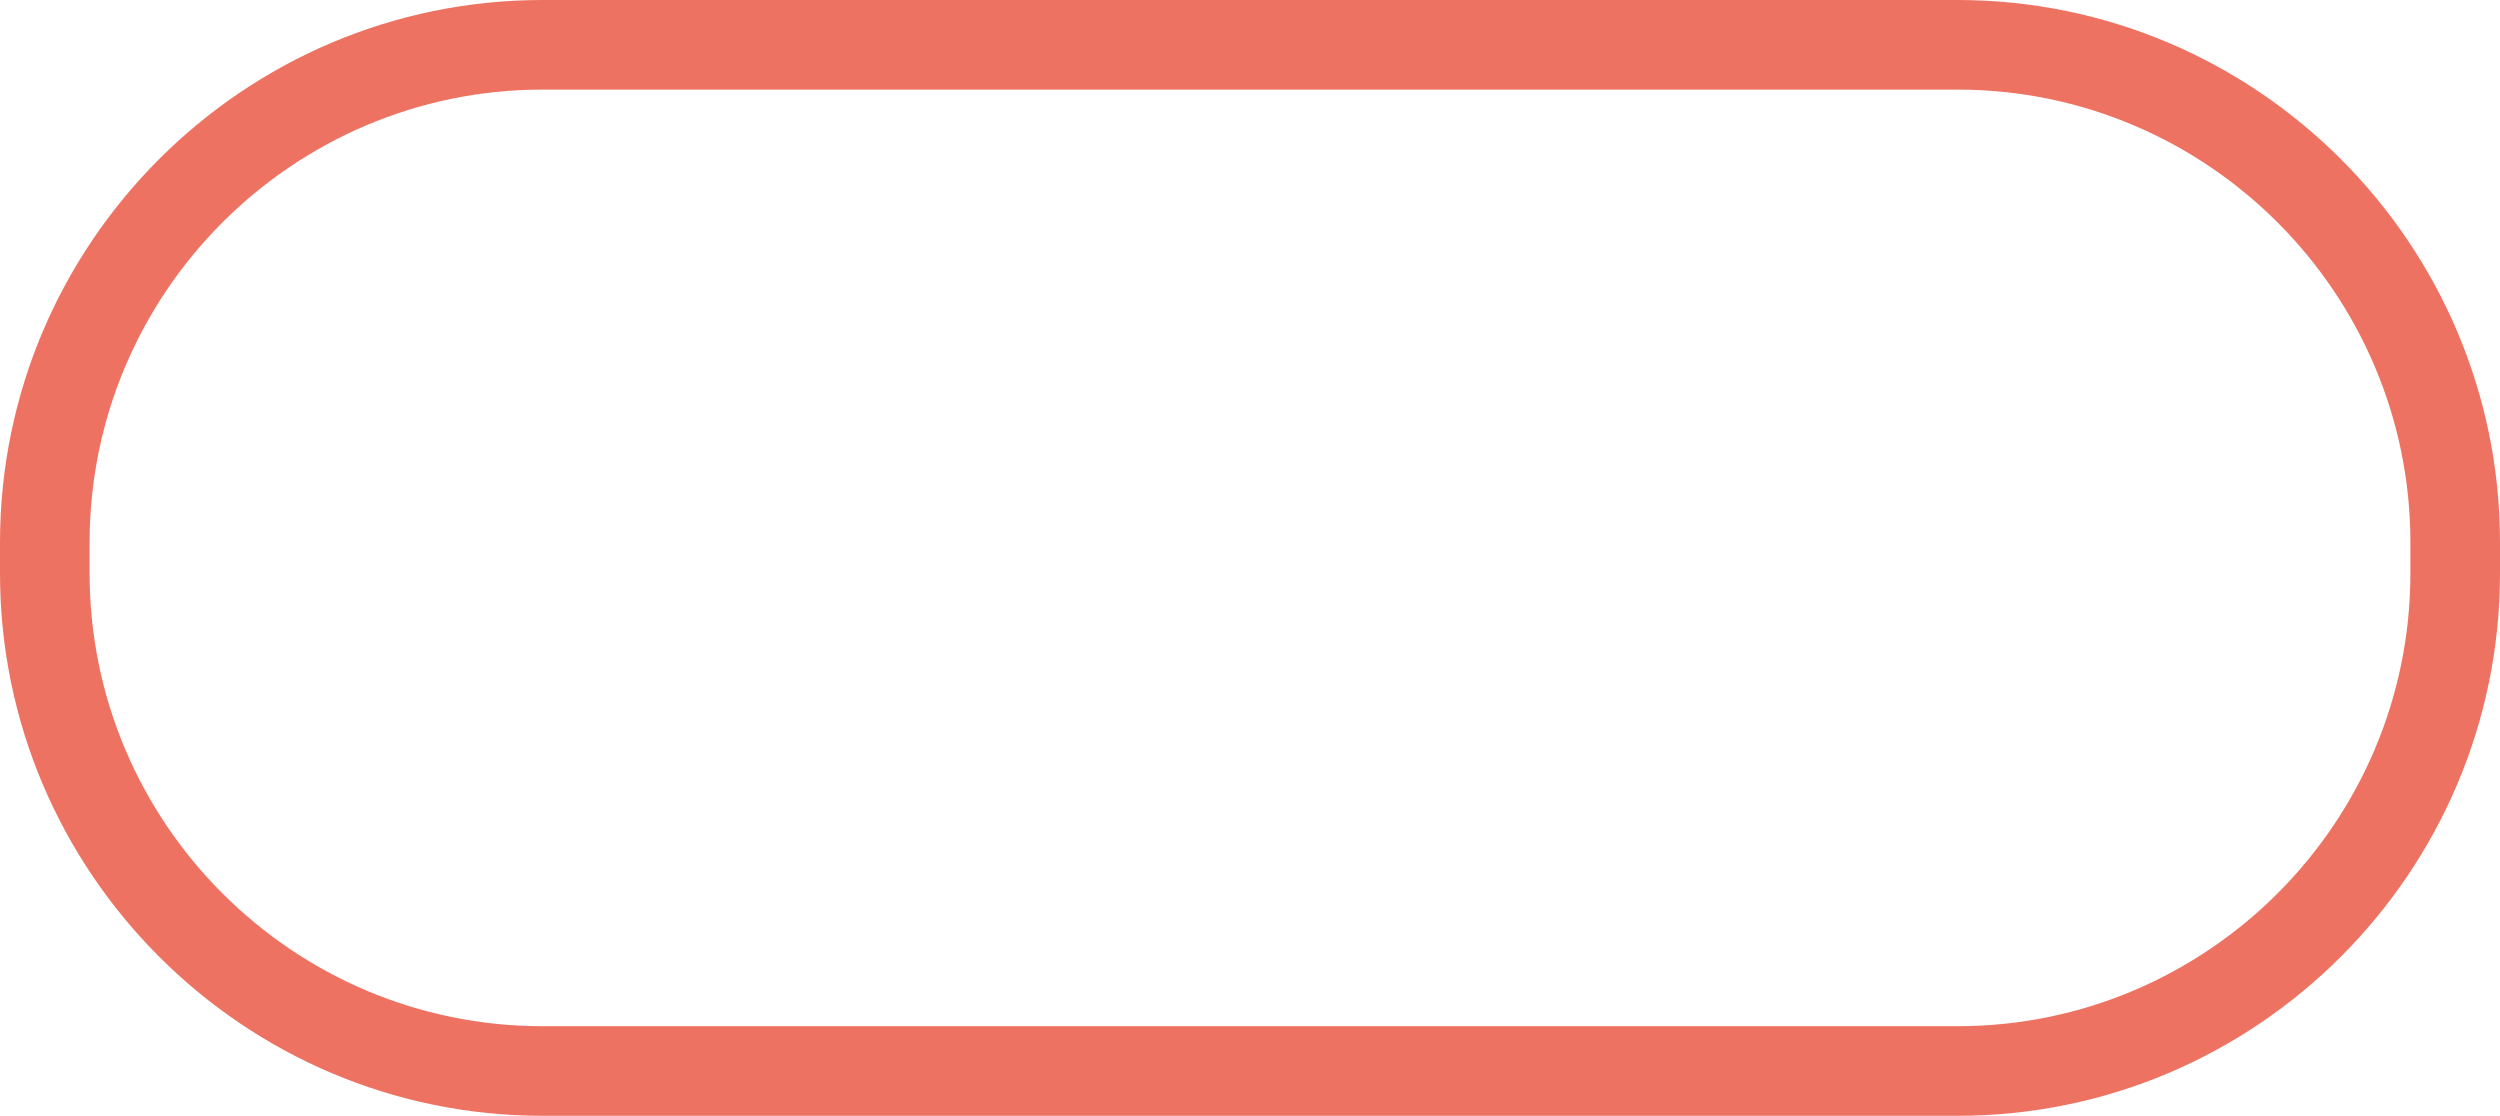 <?xml version="1.0" encoding="UTF-8"?><svg id="Layer_2" xmlns="http://www.w3.org/2000/svg" viewBox="0 0 60.27 26.9"><defs><style>.cls-1{fill:#ee7262;}</style></defs><path class="cls-1" d="M47.19,26.9H13.08C5.87,26.9,0,21.03,0,13.82v-.74C0,5.87,5.87,0,13.08,0h34.11c7.21,0,13.08,5.87,13.08,13.08v.74c0,7.21-5.87,13.08-13.08,13.08ZM13.08,2.16C7.06,2.16,2.16,7.06,2.16,13.08v.74c0,6.02,4.9,10.92,10.92,10.92h34.11c6.02,0,10.92-4.9,10.92-10.92v-.74c0-6.02-4.9-10.92-10.92-10.92H13.08Z"/></svg>